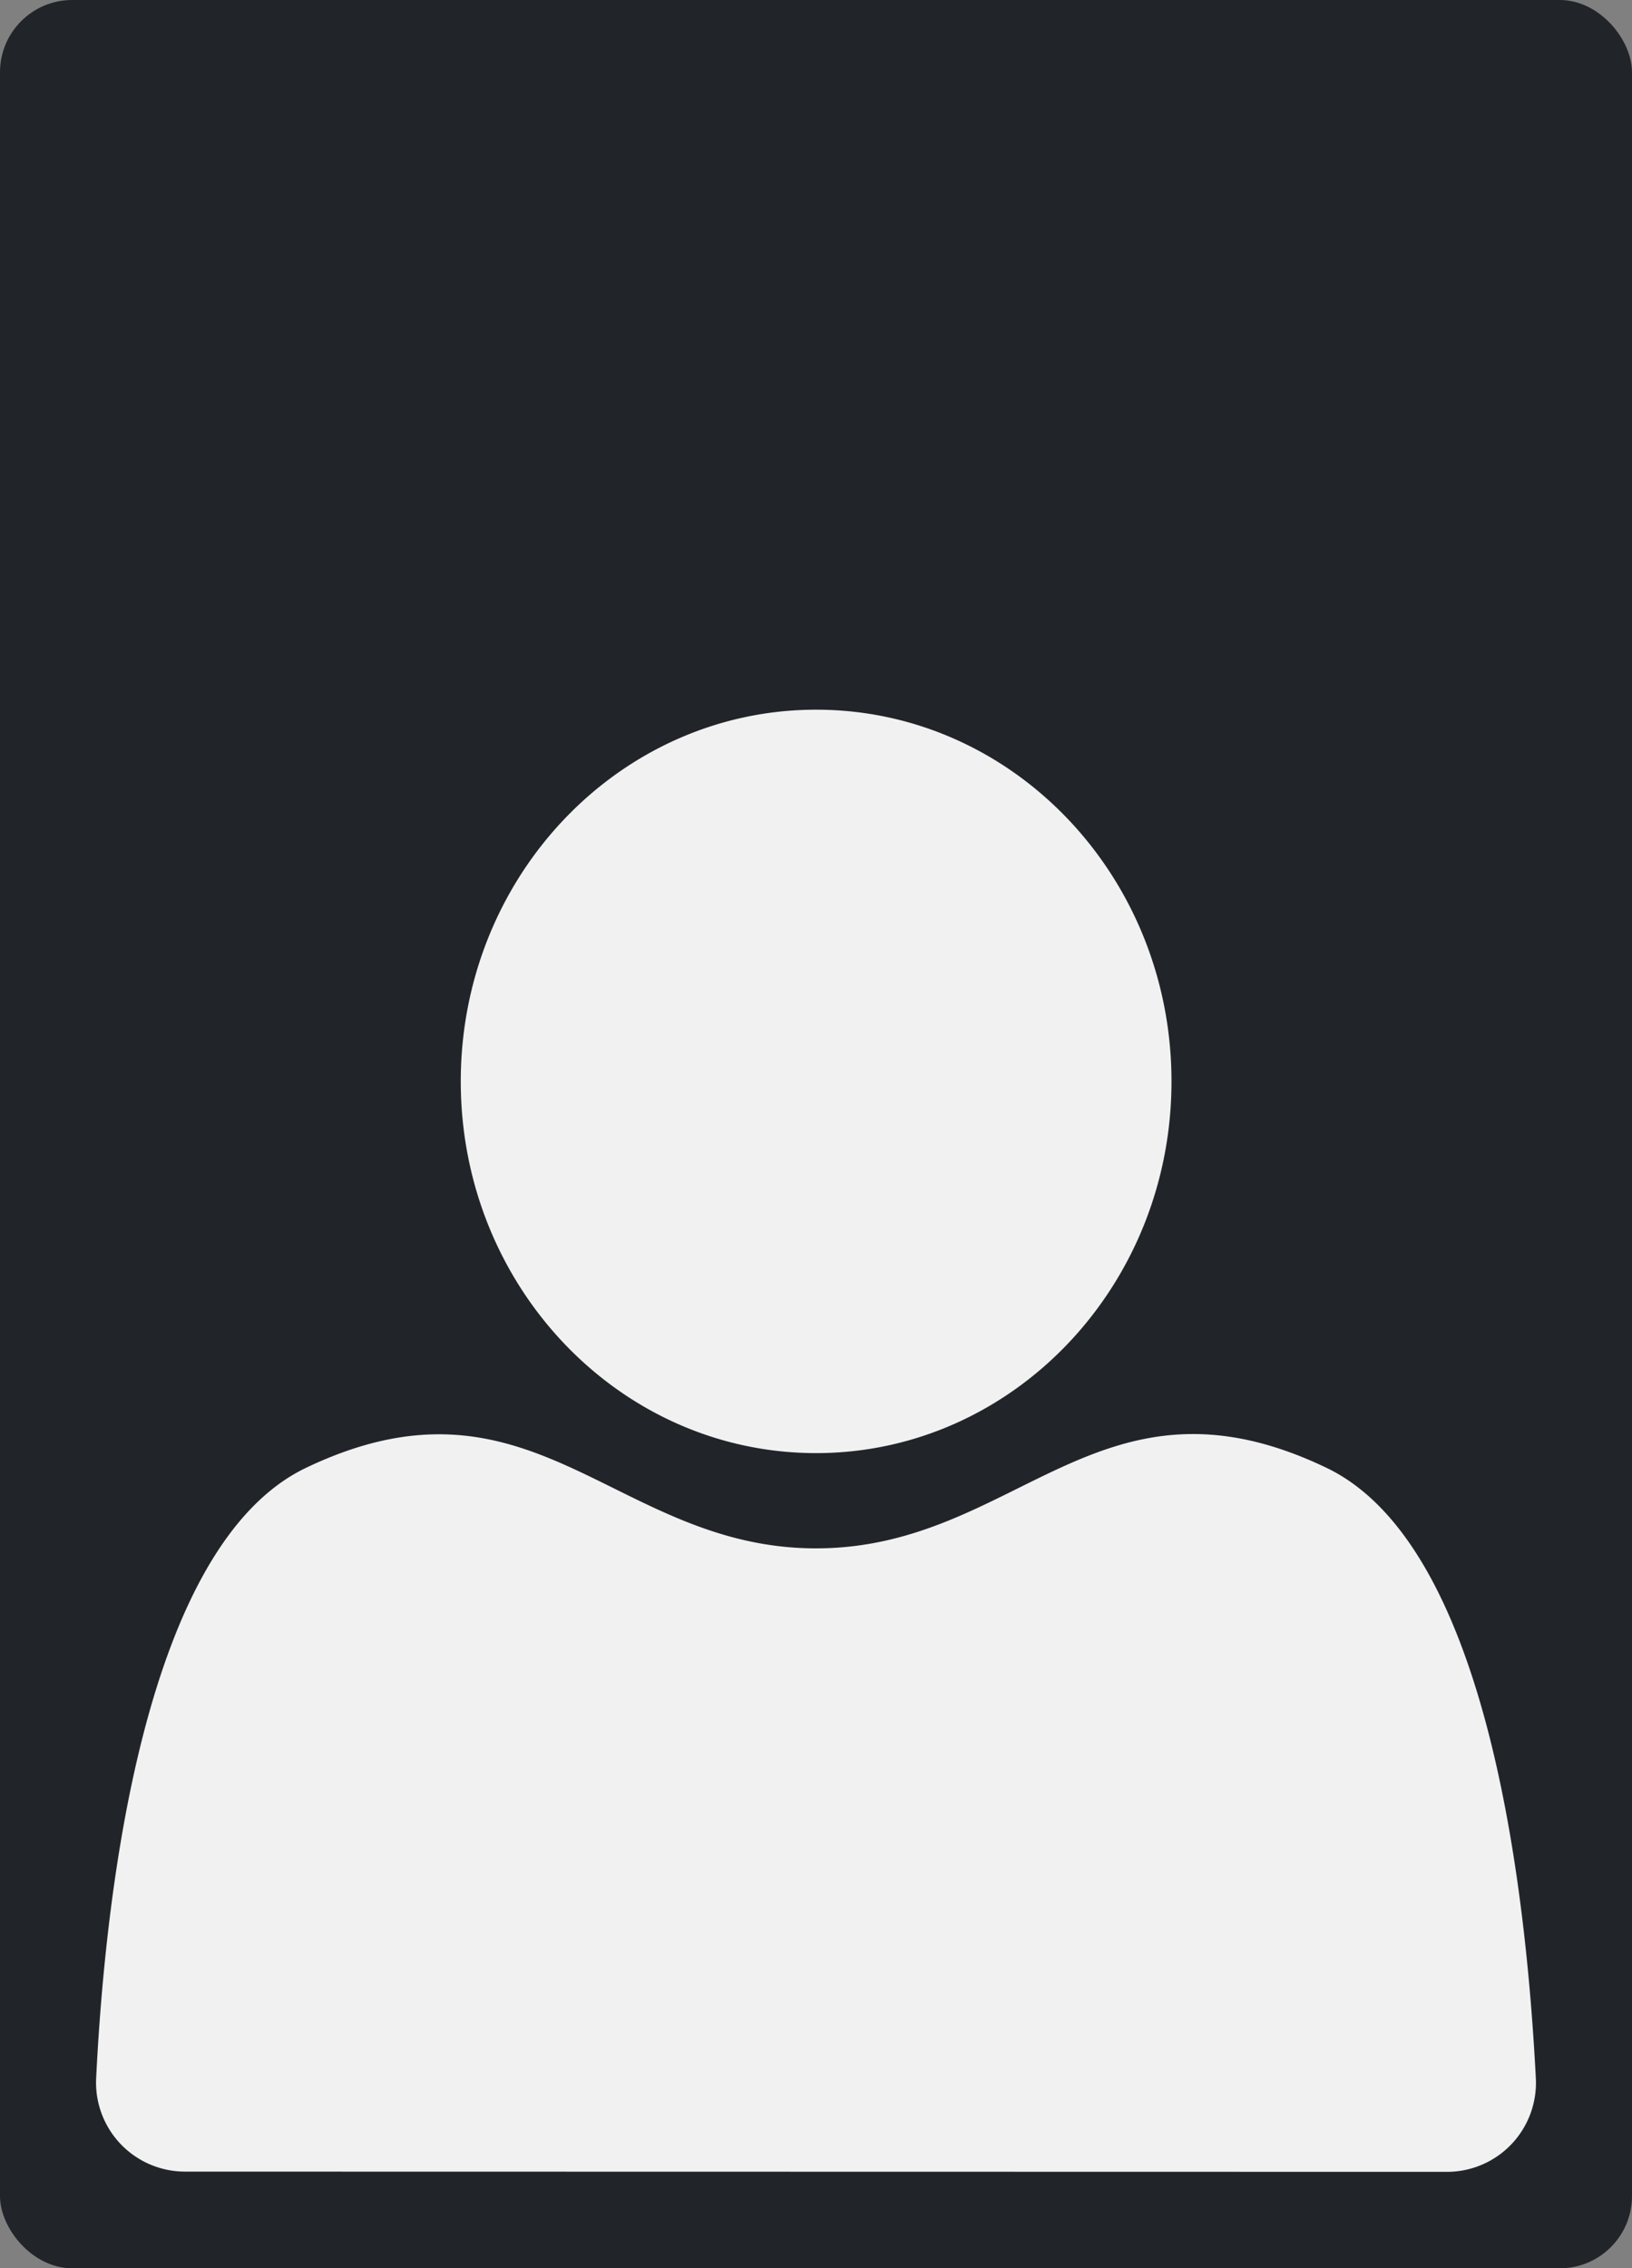 <?xml version="1.0" encoding="UTF-8"?> <svg xmlns="http://www.w3.org/2000/svg" xmlns:xlink="http://www.w3.org/1999/xlink" width="226" height="314" viewBox="0 0 226 314"><rect x="0" y="0" width="226" height="314" fill="#808080" stroke="none"/><defs><clipPath id="clip-path"><rect id="Rectangle_1900" data-name="Rectangle 1900" width="199.401" height="202.407" fill="#f1f1f1"></rect></clipPath></defs><g id="Groupe_2462" data-name="Groupe 2462" transform="translate(-8459 -3379)"><rect id="Rectangle_1901" data-name="Rectangle 1901" width="226" height="314" rx="10" transform="translate(8459 3379)" fill="#212529"></rect><g id="Groupe_2461" data-name="Groupe 2461" transform="translate(8472.3 3477.243)"><g id="Groupe_2459" data-name="Groupe 2459" transform="translate(0 0)" clip-path="url(#clip-path)"><path id="Tracé_33896" data-name="Tracé 33896" d="M12.338,202.372A12.321,12.321,0,0,1,0,190.069c0-.214.007-.428.017-.638,1.311-26.746,6.9-73.784,28.989-84.448,31.336-15.012,42.687,10.905,70.368,11.113h.345c27.881,0,39.2-26.228,70.678-11.147,22.222,10.664,27.609,57.771,28.986,84.517A12.314,12.314,0,0,1,187.7,202.389c-.214.014-.424.017-.638.017Zm87.382-99.46c-27.2,0-49.213-23.053-49.213-51.456S72.521,0,99.719,0s49.209,23.053,49.209,51.456-22.052,51.456-49.209,51.456" transform="translate(0 0)" fill="#f1f1f1"></path></g></g></g></svg> 